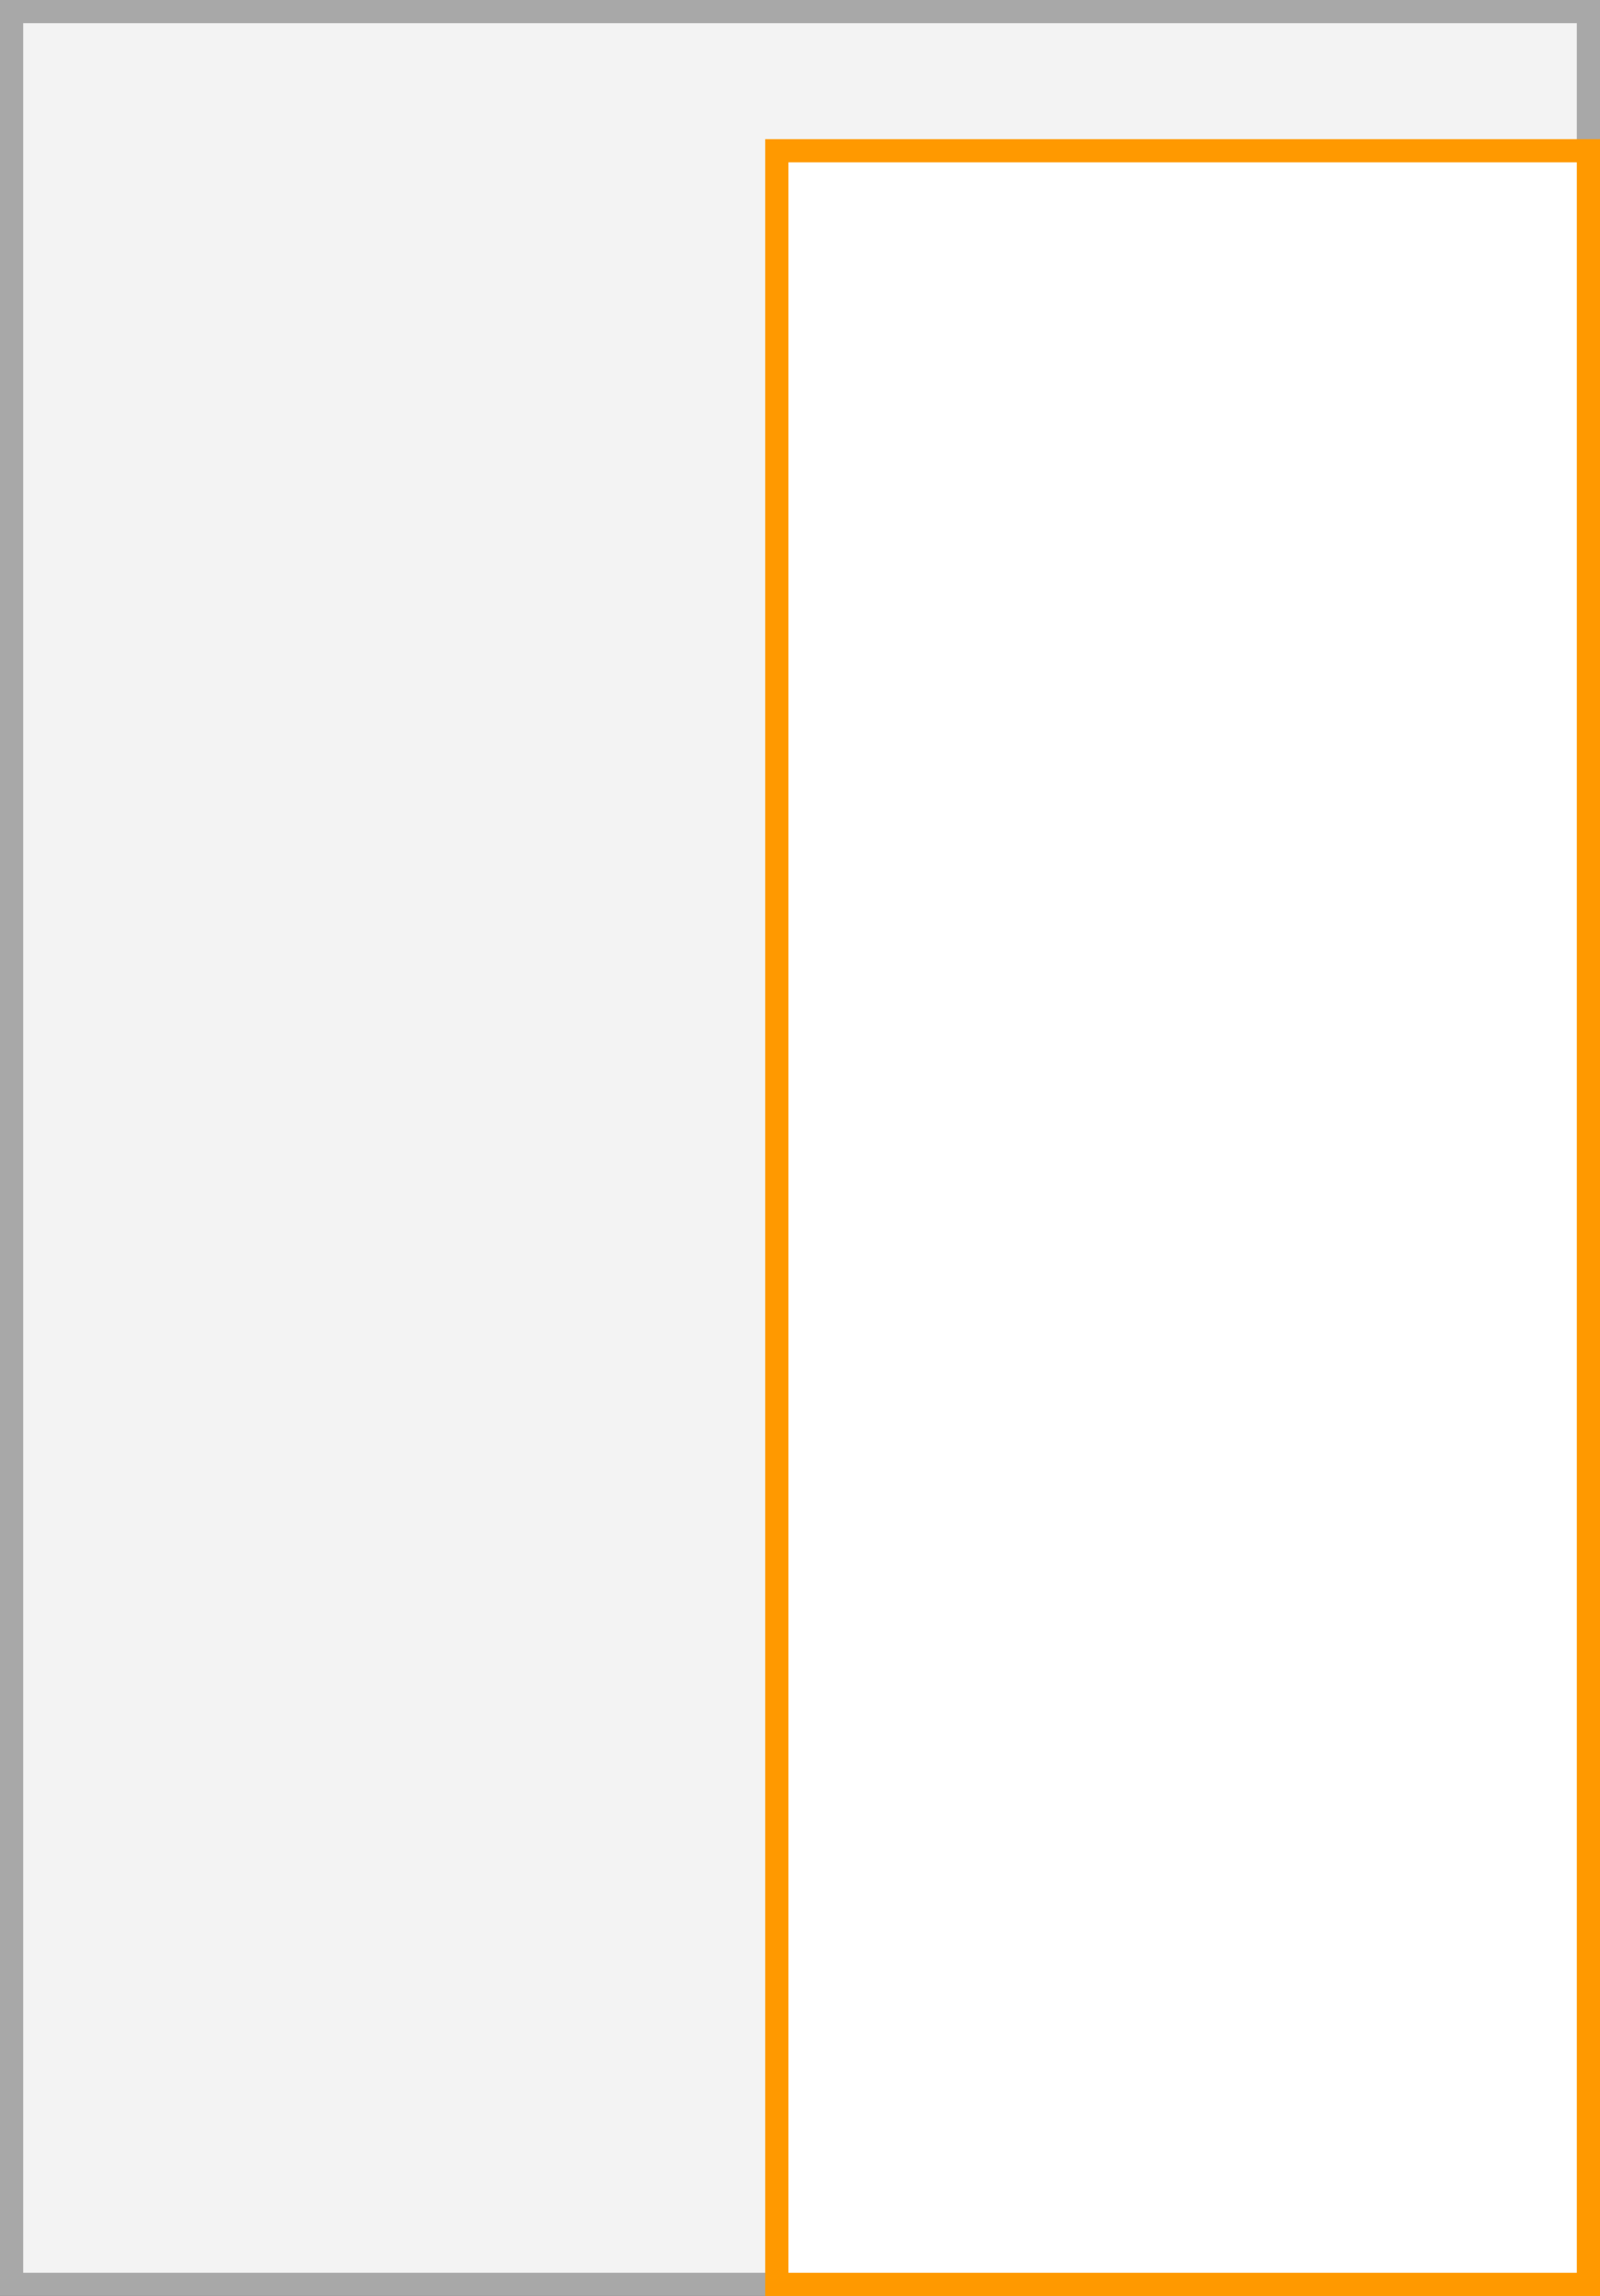 <svg xmlns="http://www.w3.org/2000/svg" width="69" height="99" viewBox="0 0 69 99"><rect x="0" y="0" width="69" height="99" fill="#333333" stroke="none"/><rect x="0.5" y="0.5" width="68" height="98" fill="#f3f3f3"/><path d="M68,1V98H1V1H68m1-1H0V99H69V0Z" fill="#a8a8a8"/><rect x="33.5" y="6.5" width="35" height="92" fill="#fff"/><path d="M68,7V98H34V7H68m1-1H33V99H69V6Z" fill="#f90"/></svg>